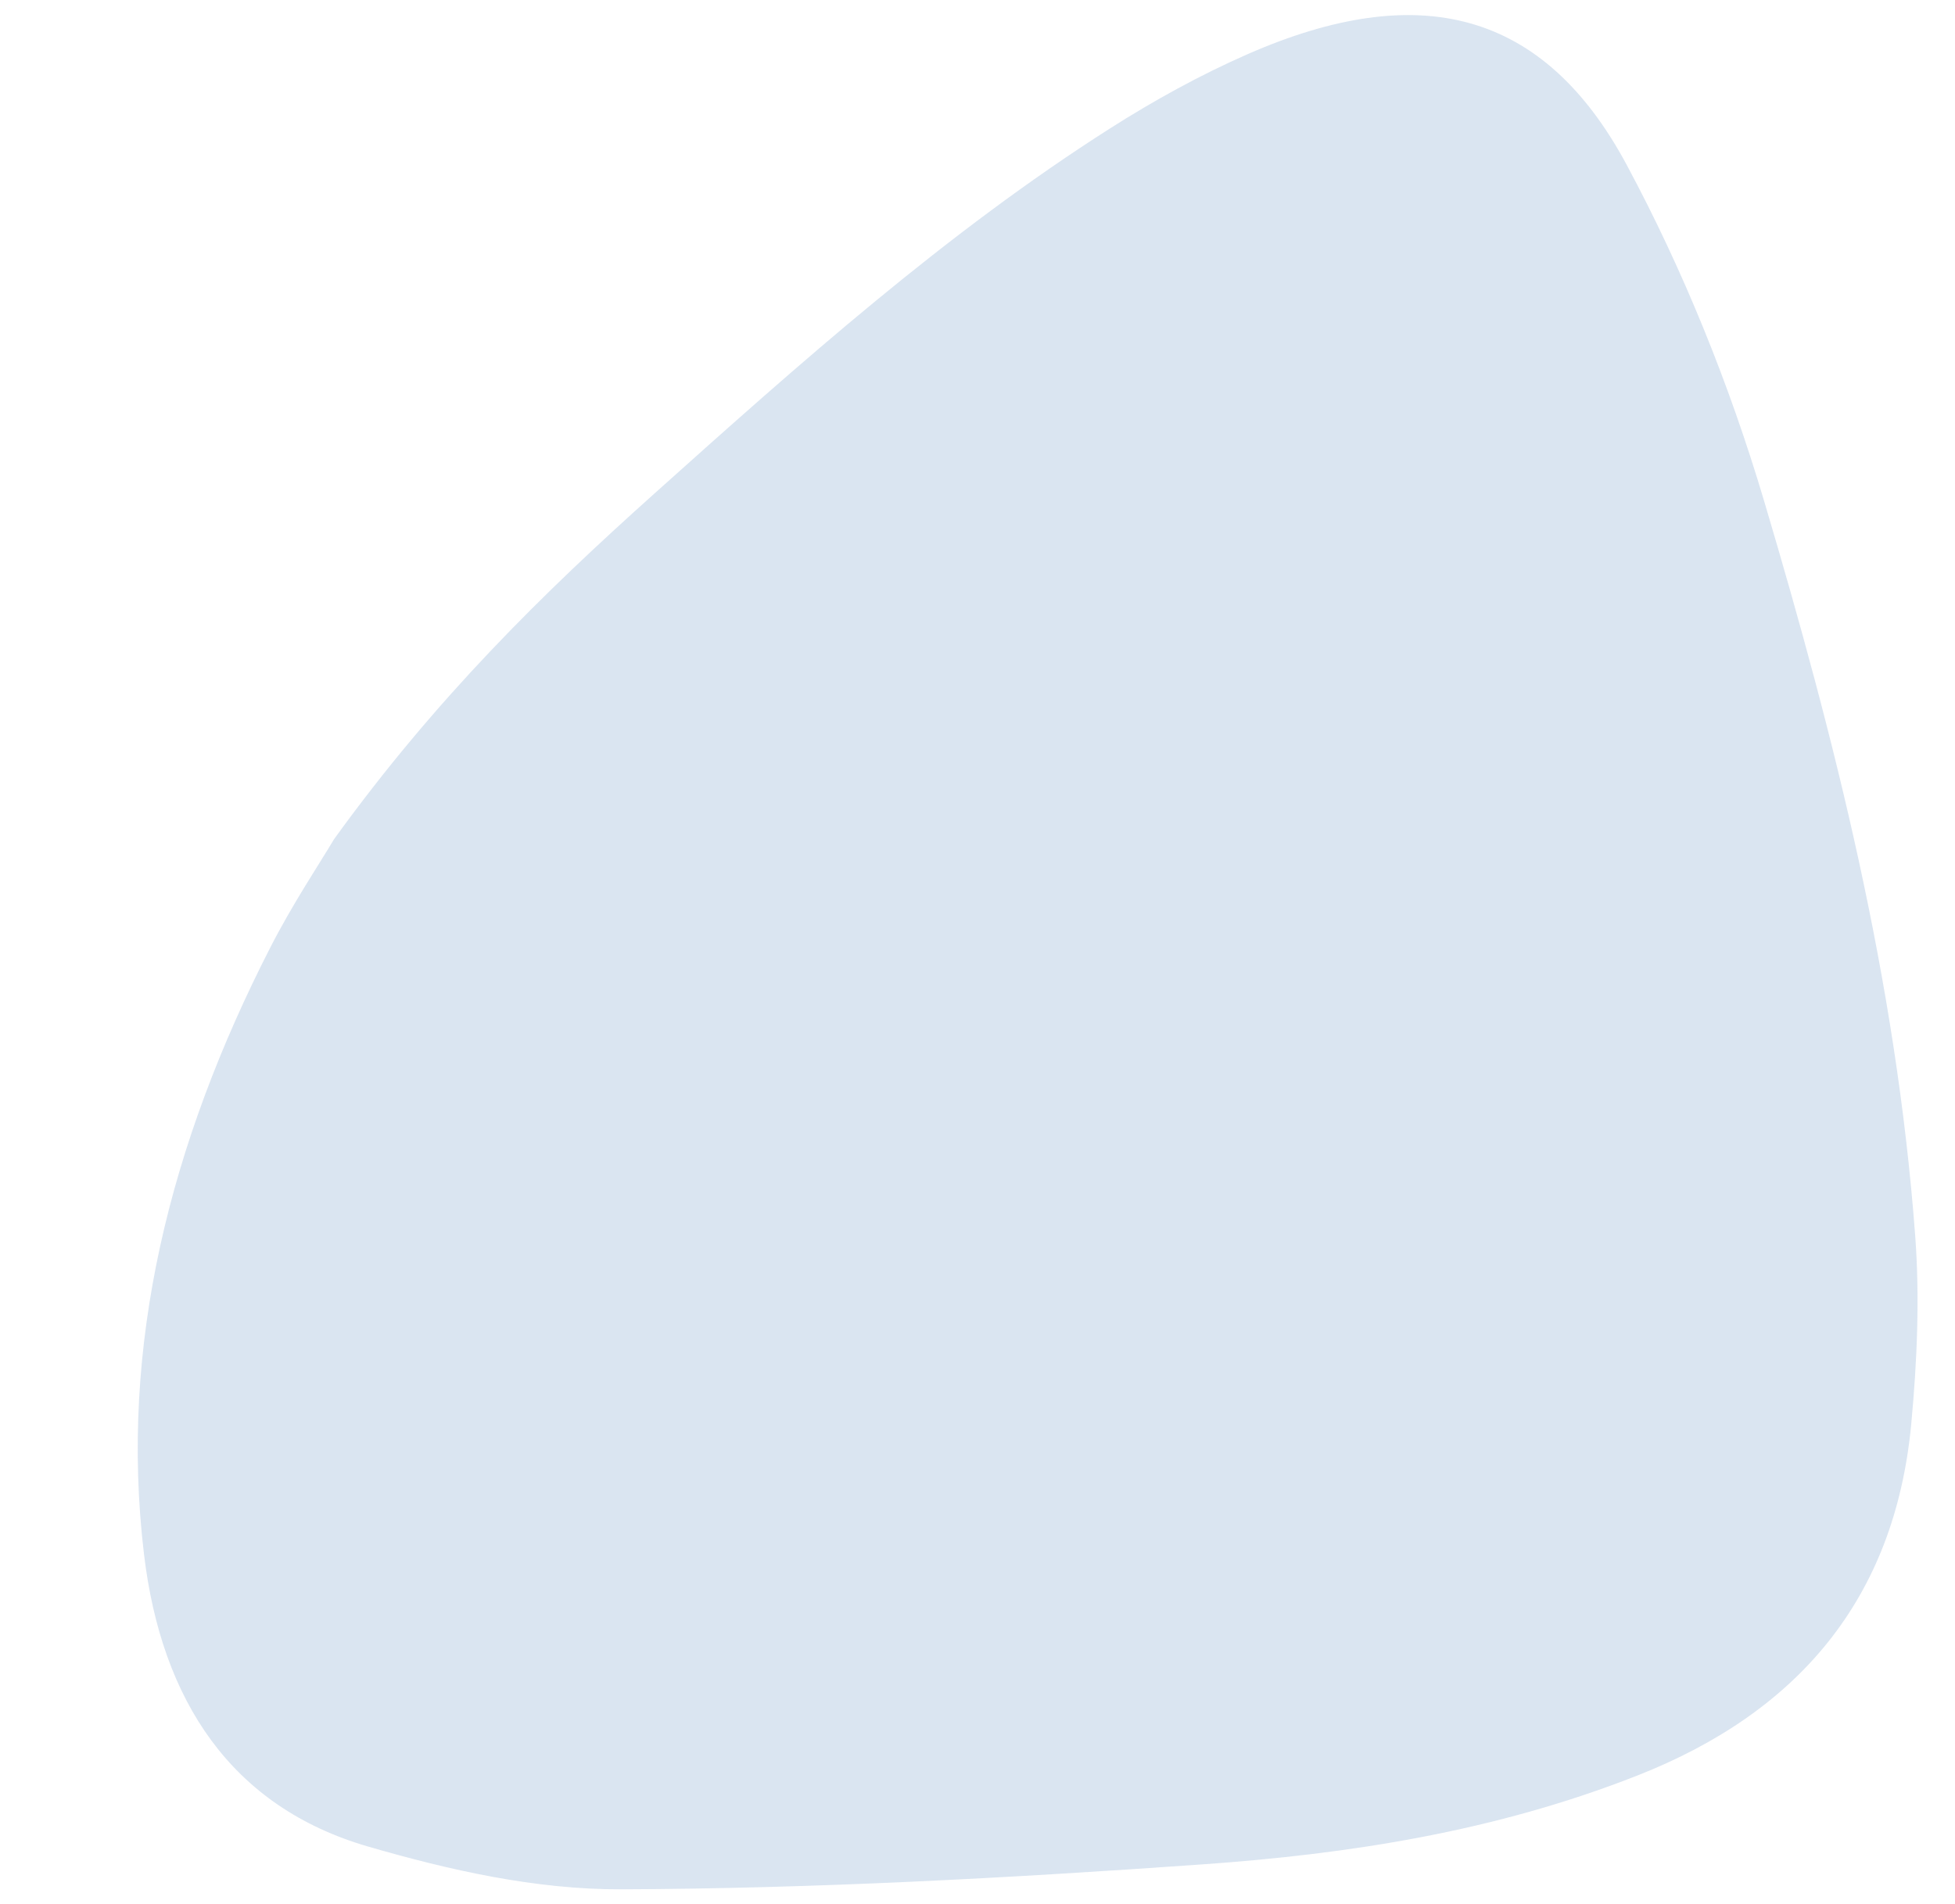 <?xml version="1.0" encoding="utf-8"?>
<!-- Generator: Adobe Illustrator 24.0.1, SVG Export Plug-In . SVG Version: 6.00 Build 0)  -->
<svg version="1.1" id="Capa_1" xmlns="http://www.w3.org/2000/svg" xmlns:xlink="http://www.w3.org/1999/xlink" x="0px" y="0px"
	 viewBox="0 0 1960.9 1910.1" style="enable-background:new 0 0 1960.9 1910.1;" xml:space="preserve">
<style type="text/css">
	.st0{opacity:0.32;}
	.st1{fill:#8AACD2;}
	.st2{display:none;}
	.st3{display:inline;}
</style>
<g id="Grupo_87" transform="translate(266.25 -11861.949)">
	<g id="Grupo_10" transform="matrix(-0.574, 0.819, -0.819, -0.574, 2484.888, 13050.691)" class="st0">
		<g>
			<g id="Grupo_4">
				<path id="Trazado_3" class="st1" d="M1102.3,2177.4c-174.3-2.5-321.9-30-468.4-64.2c-191.1-44.5-382.1-89.5-561.8-163.9
					c-48.6-20.1-96.2-43.5-140.3-70.3c-160.5-97.6-206.5-218.1-127.2-375.2c53.8-106.7,120.7-210.1,196.6-305.8
					c154.6-194.9,318-384.8,516.8-547.4c48-39.3,101.9-73.8,157-105.2c153.8-87.5,302.7-72.4,446.1,22.5
					c128.7,85.1,231.2,192.4,323.7,306.4c122.9,151.4,243.2,304.7,354.8,462.7c49.8,70.5,83.2,152.3,110.6,232.5
					c46.1,135.1-0.8,253.6-110.9,352.2c-157.3,140.9-352.7,215.3-571.2,245.7C1179.5,2174.2,1129.9,2175.3,1102.3,2177.4"/>
			</g>
		</g>
	</g>
	<g id="Grupo_5" transform="translate(842.335 11861.949) rotate(41)" class="st2">
		<g class="st3">
			<g id="Grupo_4-2">
				<path id="Trazado_3-2" class="st1" d="M669.9,1508.4c-153.8-2.5-284.2-30-413.5-64.2c-168.7-44.5-337.4-89.5-496-163.9
					c-42.9-20.1-84.9-43.5-123.9-70.3c-141.7-97.6-182.3-218.1-112.3-375.2c47.5-106.7,106.6-210.1,173.6-305.8
					C-165.7,334.1-21.5,144.3,154.1-18.3c42.4-39.3,90-73.8,138.6-105.2C428.5-211,560-195.9,686.6-101
					C800.2-15.9,890.7,91.4,972.3,205.3c108.5,151.4,214.7,304.7,313.2,462.7c44,70.5,73.5,152.3,97.6,232.5
					c40.7,135.1-0.7,253.6-97.9,352.2C1146.4,1393.7,973.9,1468,781,1498.4C738.1,1505.2,694.3,1506.3,669.9,1508.4"/>
			</g>
		</g>
	</g>
</g>
</svg>
